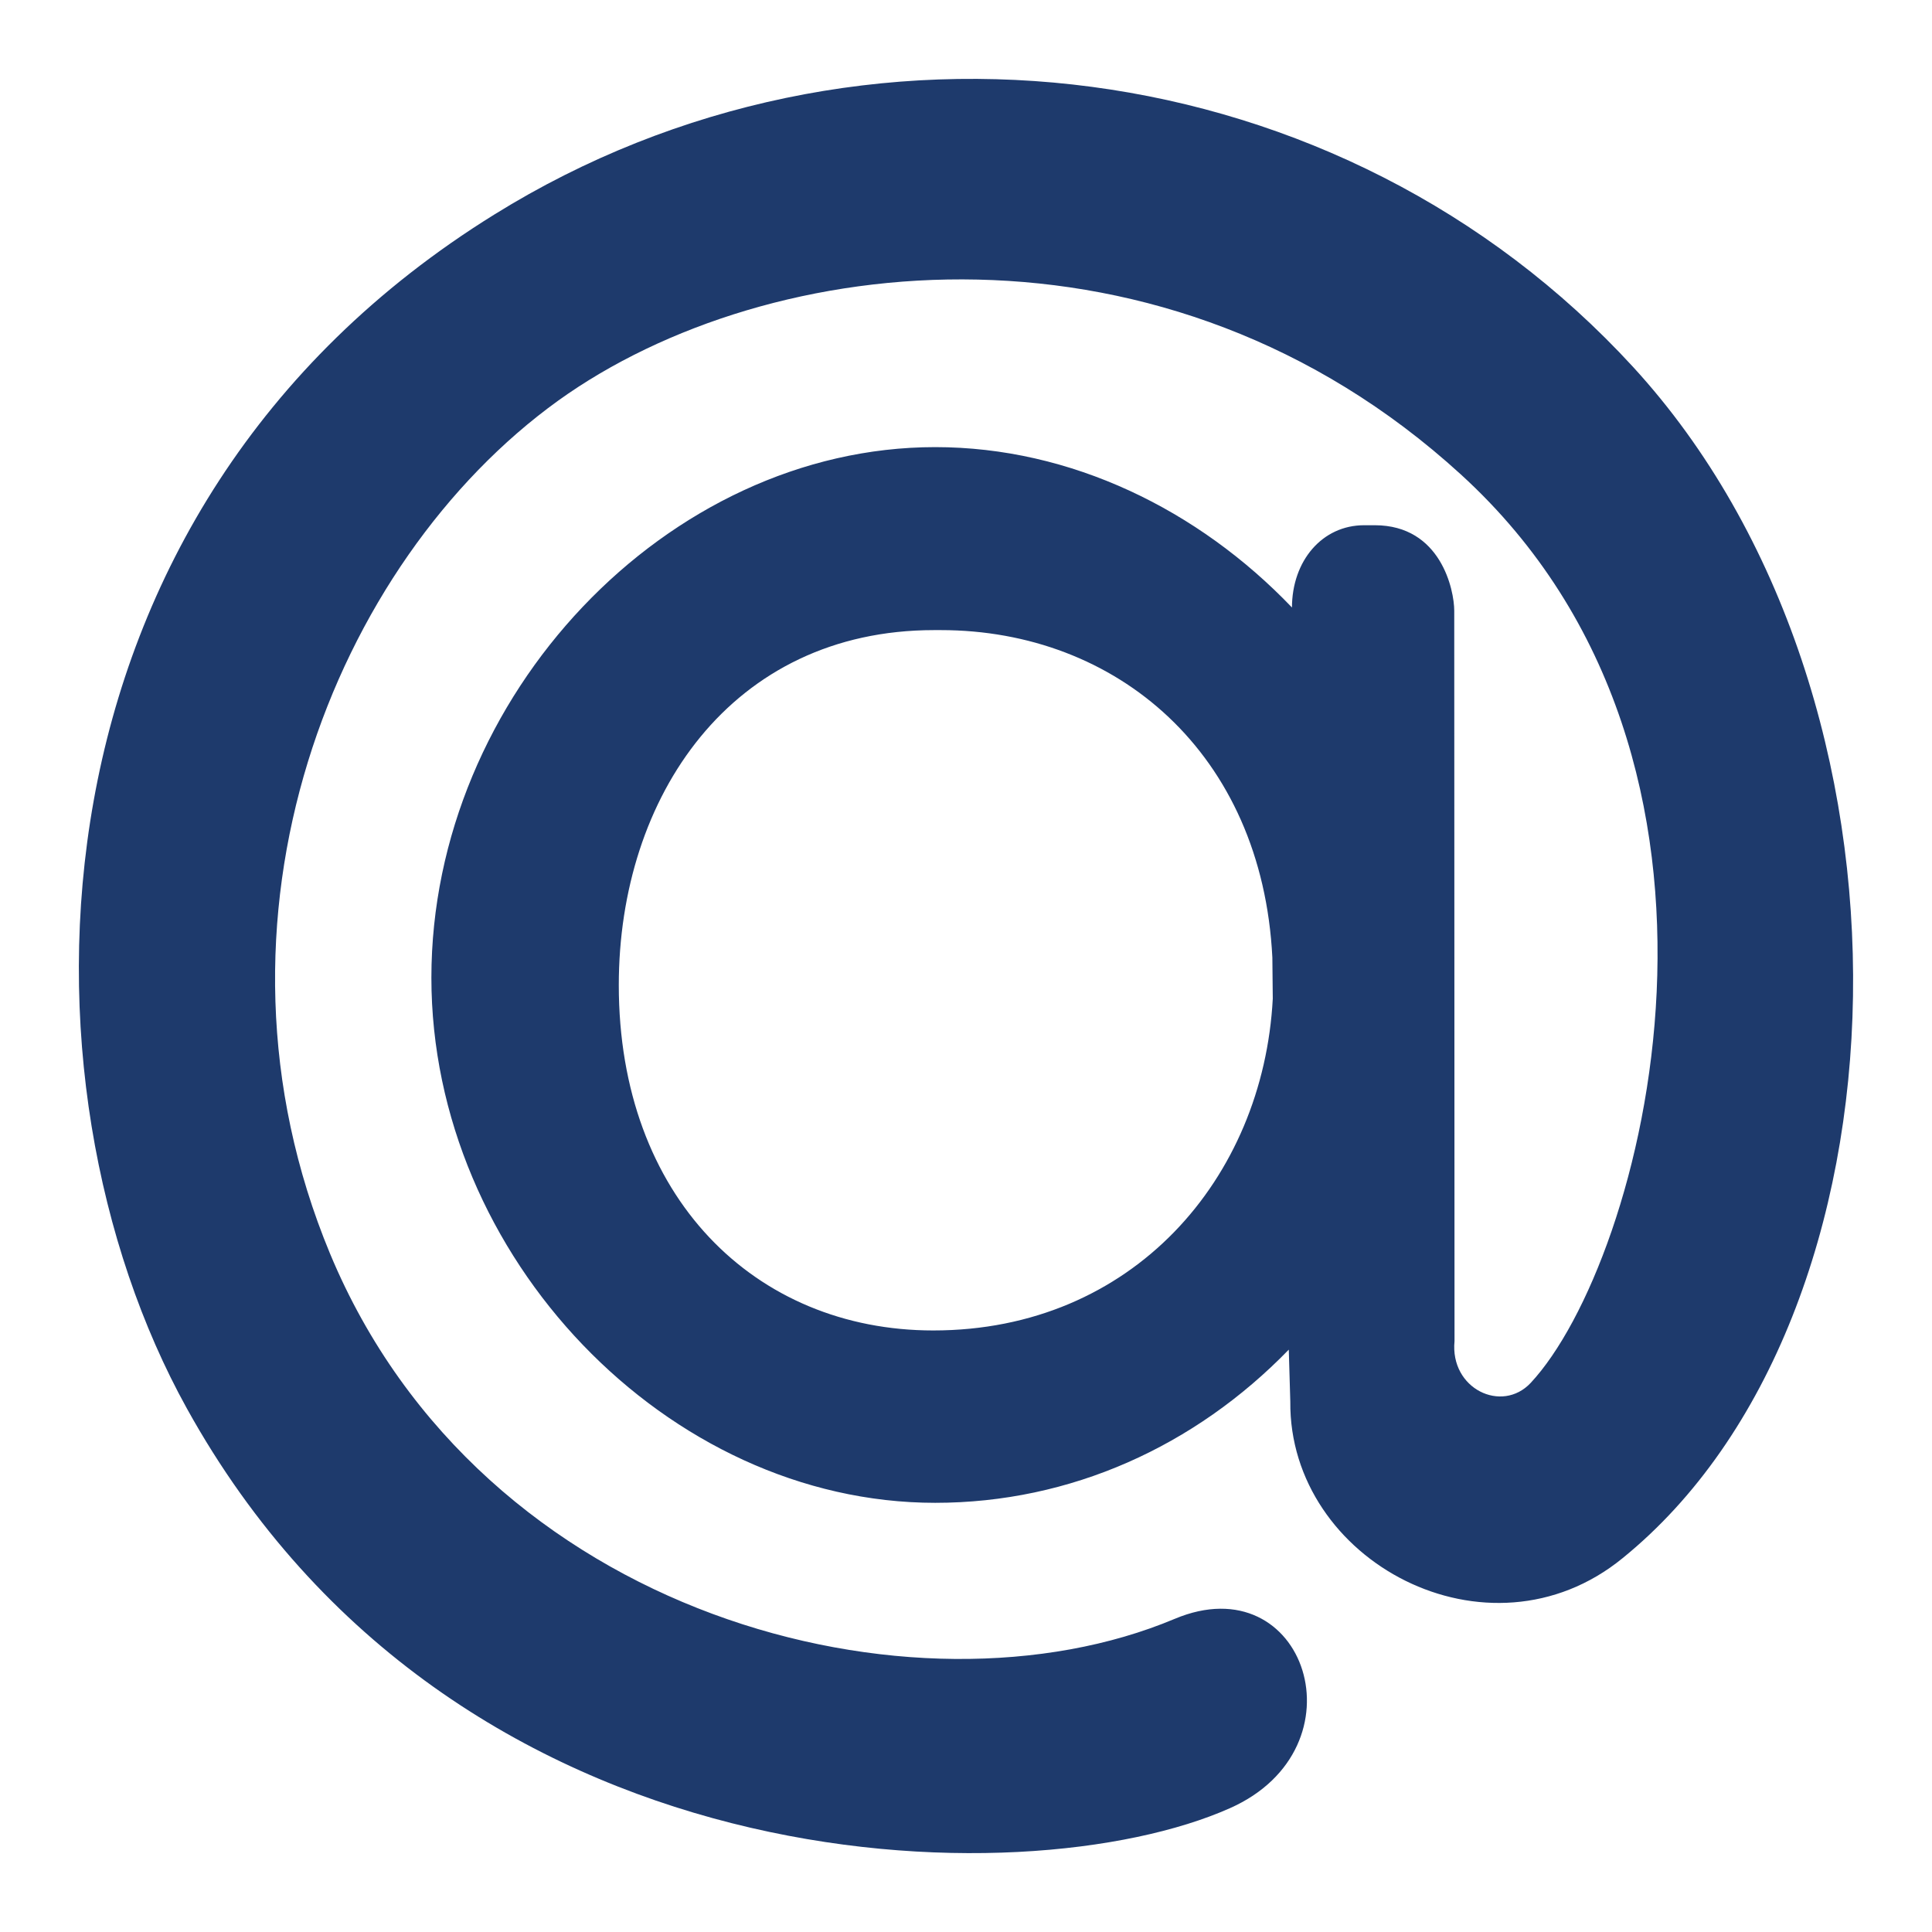 <svg width="14" height="14" viewBox="0 0 14 14" fill="none" xmlns="http://www.w3.org/2000/svg">
<path d="M6.777 3.24C7.759 3.24 8.684 3.693 9.362 4.402V4.404C9.362 4.064 9.581 3.806 9.885 3.806H9.962C10.442 3.806 10.538 4.277 10.538 4.426L10.54 9.718C10.506 10.064 10.883 10.244 11.092 10.021C11.906 9.148 12.881 5.532 10.586 3.438C8.445 1.483 5.572 1.806 4.045 2.903C2.421 4.073 1.383 6.655 2.391 9.083C3.492 11.729 6.639 12.518 8.512 11.731C9.461 11.332 9.898 12.666 8.912 13.103C7.427 13.764 3.287 13.696 1.354 10.206C0.048 7.849 0.117 3.702 3.583 1.554C6.231 -0.091 9.727 0.365 11.833 2.658C14.035 5.057 13.908 9.546 11.758 11.291C10.785 12.085 9.339 11.313 9.35 10.156L9.339 9.78C8.661 10.479 7.759 10.89 6.777 10.89C4.836 10.89 3.126 9.107 3.126 7.085C3.126 5.042 4.836 3.24 6.777 3.24V3.24ZM9.22 6.939C9.146 5.458 8.092 4.566 6.817 4.566H6.769C5.3 4.566 4.484 5.772 4.484 7.139C4.484 8.673 5.47 9.641 6.763 9.641C8.207 9.641 9.154 8.54 9.223 7.237L9.22 6.939Z" fill="#1E3A6C"/>
</svg>
